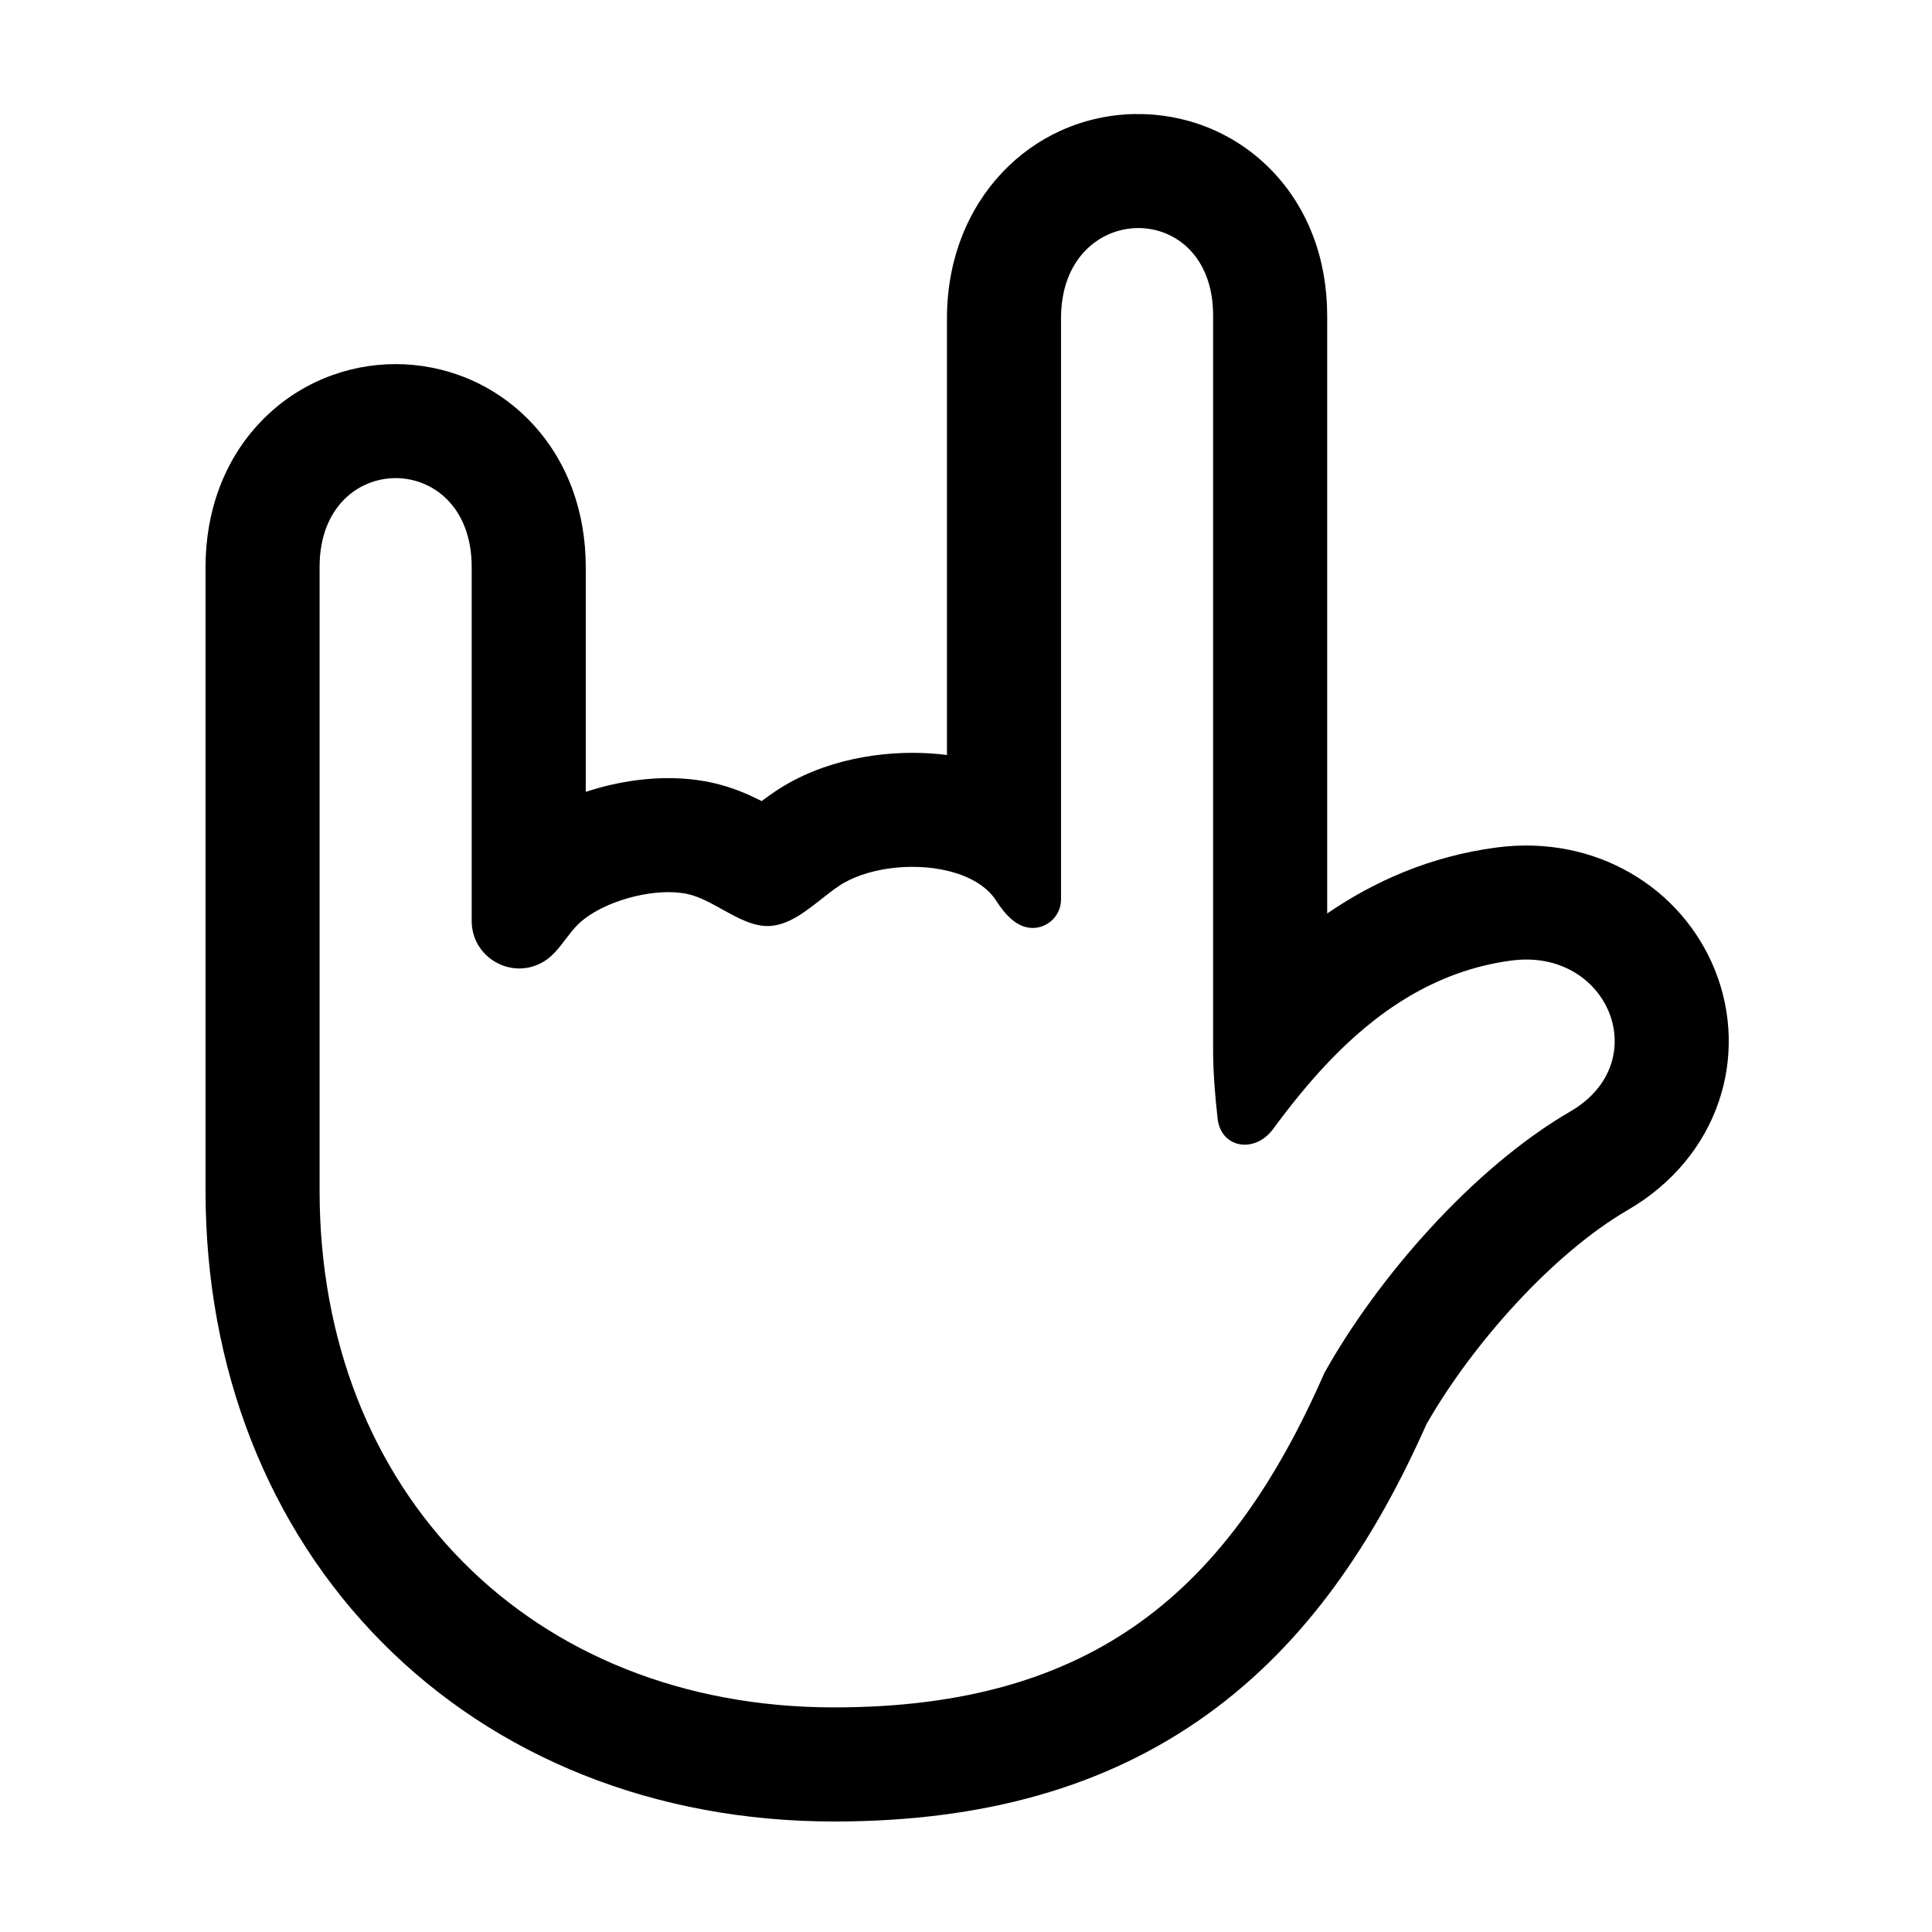 <?xml version="1.0" encoding="UTF-8"?>
<!-- Uploaded to: ICON Repo, www.svgrepo.com, Generator: ICON Repo Mixer Tools -->
<svg fill="#000000" width="800px" height="800px" version="1.1" viewBox="144 144 512 512" xmlns="http://www.w3.org/2000/svg">
 <path d="m444.8 174.22c-27.555 0.488-49.844 22.949-49.844 54.094v115.77c-1.48-0.191-2.879-0.324-4.176-0.41-12.652-0.855-28.574 1.484-41.34 10.055-1.289 0.863-2.516 1.758-3.59 2.57-0.262-0.133-0.516-0.262-0.766-0.387-2.734-1.363-7.047-3.324-12.309-4.481-10.941-2.41-21.984-0.891-30.246 1.414-1.062 0.301-2.168 0.633-3.297 1.008v-59.625c0-14.551-4.832-28.309-14.77-38.613-9.73-10.098-22.746-15.125-35.613-15.125-12.867 0-25.883 5.027-35.613 15.125-9.938 10.305-14.766 24.062-14.766 38.613v165.38c0 47.109 16.625 89.211 46.773 119.63 30.176 30.445 72.215 47.477 119.81 47.477 39.238 0 72.07-8.973 99.102-28.52 26.262-18.992 44.16-45.891 57.859-76.742 12.133-21.254 33.512-45.246 53.344-56.773 24.188-14.059 32.227-40.766 23.164-63.492-8.699-21.816-31.527-36.047-57.84-32.605-17.746 2.32-32.621 9.051-44.965 17.496v-158.47c0-14.543-4.832-28.379-14.949-38.691-9.914-10.109-23.102-14.914-35.969-14.688zm-27.172 215.7c4.172 0 7.555-3.383 7.555-7.559v-154.05c0-31.348 40.305-32.066 40.305-0.715v195.07c0 2.59 0.137 5.762 0.383 9.184 0.199 2.773 0.477 5.707 0.816 8.625 0.926 7.914 9.914 9.203 14.645 2.793 1.199-1.621 2.445-3.273 3.738-4.941 2.621-3.379 5.445-6.816 8.5-10.195 0.727-0.805 1.469-1.605 2.223-2.398 12.27-12.949 28.066-24.477 48.809-27.188 25.641-3.356 38.086 26.902 15.566 39.992-26.039 15.137-51.297 44.391-65.211 69.348-25.129 57.355-60.938 88.594-129.9 88.594-80.434 0-136.36-57.121-136.36-136.88v-165.38c0-31.348 40.305-31.348 40.305 0v93.82c0 9.941 10.977 15.965 19.363 10.621 2.207-1.406 3.867-3.582 5.519-5.75 1.066-1.395 2.129-2.789 3.332-3.969 0.312-0.309 0.645-0.609 0.996-0.902 0.316-0.27 0.652-0.531 1-0.789l0.02-0.012c6.777-5.008 18.922-8.086 27.039-6.297 3.027 0.668 6.062 2.352 9.117 4.047 4.109 2.281 8.246 4.574 12.418 4.418 5.062-0.195 9.574-3.75 13.883-7.144 1.551-1.227 3.078-2.426 4.594-3.445 7.102-4.766 19.051-6.328 28.672-4.082 0.406 0.094 0.809 0.195 1.203 0.305 4.941 1.352 9.16 3.758 11.617 7.312 0.086 0.129 0.172 0.254 0.254 0.383 2.25 3.516 5.422 7.176 9.598 7.176z" fill-rule="evenodd"/>
</svg>